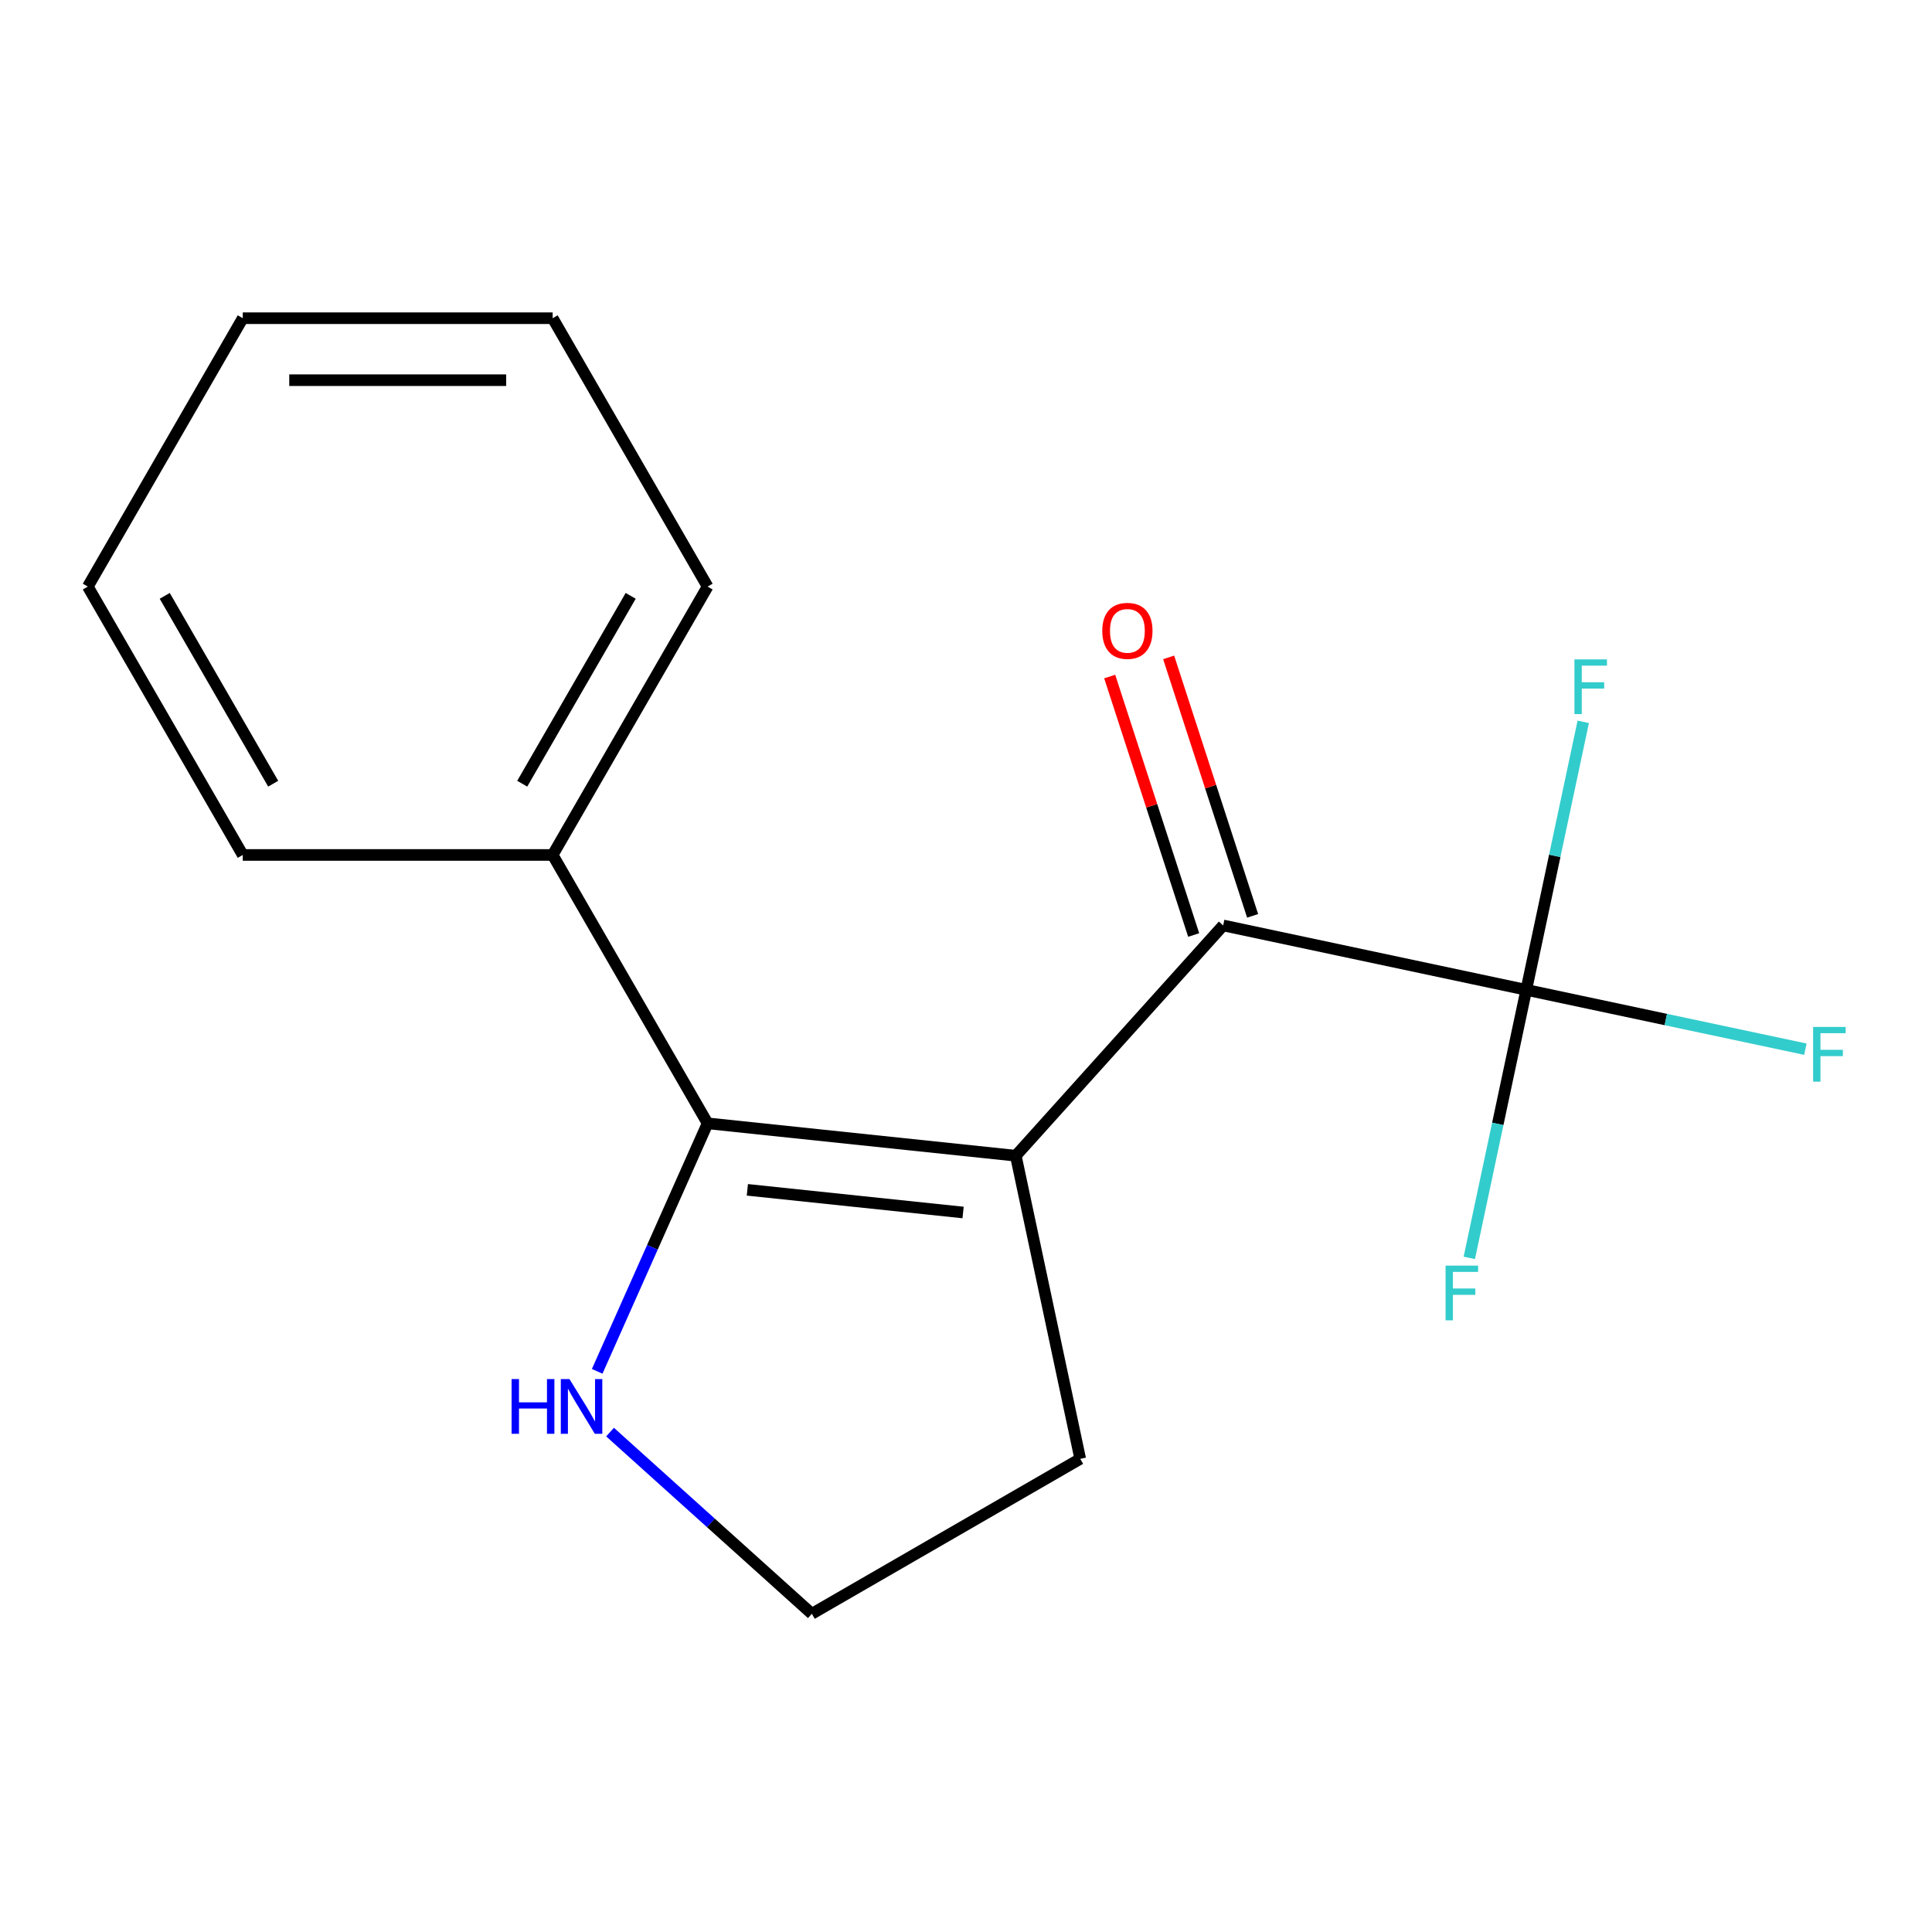 <?xml version='1.0' encoding='iso-8859-1'?>
<svg version='1.1' baseProfile='full'
              xmlns='http://www.w3.org/2000/svg'
                      xmlns:rdkit='http://www.rdkit.org/xml'
                      xmlns:xlink='http://www.w3.org/1999/xlink'
                  xml:space='preserve'
width='1000px' height='1000px' viewBox='0 0 1000 1000'>
<!-- END OF HEADER -->
<rect style='opacity:1.0;fill:#FFFFFF;stroke:none' width='1000' height='1000' x='0' y='0'> </rect>
<path class='bond-0' d='M 525.774,598.201 L 366.254,581.435' style='fill:none;fill-rule:evenodd;stroke:#000000;stroke-width:6px;stroke-linecap:butt;stroke-linejoin:miter;stroke-opacity:1' />
<path class='bond-0' d='M 498.493,627.59 L 386.828,615.854' style='fill:none;fill-rule:evenodd;stroke:#000000;stroke-width:6px;stroke-linecap:butt;stroke-linejoin:miter;stroke-opacity:1' />
<path class='bond-1' d='M 525.774,598.201 L 633.103,479.001' style='fill:none;fill-rule:evenodd;stroke:#000000;stroke-width:6px;stroke-linecap:butt;stroke-linejoin:miter;stroke-opacity:1' />
<path class='bond-9' d='M 525.774,598.201 L 559.123,755.096' style='fill:none;fill-rule:evenodd;stroke:#000000;stroke-width:6px;stroke-linecap:butt;stroke-linejoin:miter;stroke-opacity:1' />
<path class='bond-3' d='M 366.254,581.435 L 337.678,645.616' style='fill:none;fill-rule:evenodd;stroke:#000000;stroke-width:6px;stroke-linecap:butt;stroke-linejoin:miter;stroke-opacity:1' />
<path class='bond-3' d='M 337.678,645.616 L 309.103,709.797' style='fill:none;fill-rule:evenodd;stroke:#0000FF;stroke-width:6px;stroke-linecap:butt;stroke-linejoin:miter;stroke-opacity:1' />
<path class='bond-4' d='M 366.254,581.435 L 286.054,442.525' style='fill:none;fill-rule:evenodd;stroke:#000000;stroke-width:6px;stroke-linecap:butt;stroke-linejoin:miter;stroke-opacity:1' />
<path class='bond-2' d='M 633.103,479.001 L 789.997,512.35' style='fill:none;fill-rule:evenodd;stroke:#000000;stroke-width:6px;stroke-linecap:butt;stroke-linejoin:miter;stroke-opacity:1' />
<path class='bond-5' d='M 648.358,474.044 L 626.624,407.155' style='fill:none;fill-rule:evenodd;stroke:#000000;stroke-width:6px;stroke-linecap:butt;stroke-linejoin:miter;stroke-opacity:1' />
<path class='bond-5' d='M 626.624,407.155 L 604.89,340.265' style='fill:none;fill-rule:evenodd;stroke:#FF0000;stroke-width:6px;stroke-linecap:butt;stroke-linejoin:miter;stroke-opacity:1' />
<path class='bond-5' d='M 617.848,483.958 L 596.114,417.068' style='fill:none;fill-rule:evenodd;stroke:#000000;stroke-width:6px;stroke-linecap:butt;stroke-linejoin:miter;stroke-opacity:1' />
<path class='bond-5' d='M 596.114,417.068 L 574.38,350.179' style='fill:none;fill-rule:evenodd;stroke:#FF0000;stroke-width:6px;stroke-linecap:butt;stroke-linejoin:miter;stroke-opacity:1' />
<path class='bond-6' d='M 789.997,512.35 L 862.229,527.703' style='fill:none;fill-rule:evenodd;stroke:#000000;stroke-width:6px;stroke-linecap:butt;stroke-linejoin:miter;stroke-opacity:1' />
<path class='bond-6' d='M 862.229,527.703 L 934.461,543.057' style='fill:none;fill-rule:evenodd;stroke:#33CCCC;stroke-width:6px;stroke-linecap:butt;stroke-linejoin:miter;stroke-opacity:1' />
<path class='bond-7' d='M 789.997,512.35 L 804.74,442.988' style='fill:none;fill-rule:evenodd;stroke:#000000;stroke-width:6px;stroke-linecap:butt;stroke-linejoin:miter;stroke-opacity:1' />
<path class='bond-7' d='M 804.74,442.988 L 819.484,373.626' style='fill:none;fill-rule:evenodd;stroke:#33CCCC;stroke-width:6px;stroke-linecap:butt;stroke-linejoin:miter;stroke-opacity:1' />
<path class='bond-8' d='M 789.997,512.35 L 775.254,581.712' style='fill:none;fill-rule:evenodd;stroke:#000000;stroke-width:6px;stroke-linecap:butt;stroke-linejoin:miter;stroke-opacity:1' />
<path class='bond-8' d='M 775.254,581.712 L 760.51,651.074' style='fill:none;fill-rule:evenodd;stroke:#33CCCC;stroke-width:6px;stroke-linecap:butt;stroke-linejoin:miter;stroke-opacity:1' />
<path class='bond-16' d='M 315.763,741.248 L 367.988,788.272' style='fill:none;fill-rule:evenodd;stroke:#0000FF;stroke-width:6px;stroke-linecap:butt;stroke-linejoin:miter;stroke-opacity:1' />
<path class='bond-16' d='M 367.988,788.272 L 420.213,835.295' style='fill:none;fill-rule:evenodd;stroke:#000000;stroke-width:6px;stroke-linecap:butt;stroke-linejoin:miter;stroke-opacity:1' />
<path class='bond-11' d='M 286.054,442.525 L 366.254,303.615' style='fill:none;fill-rule:evenodd;stroke:#000000;stroke-width:6px;stroke-linecap:butt;stroke-linejoin:miter;stroke-opacity:1' />
<path class='bond-11' d='M 270.302,405.648 L 326.442,308.411' style='fill:none;fill-rule:evenodd;stroke:#000000;stroke-width:6px;stroke-linecap:butt;stroke-linejoin:miter;stroke-opacity:1' />
<path class='bond-12' d='M 286.054,442.525 L 125.654,442.525' style='fill:none;fill-rule:evenodd;stroke:#000000;stroke-width:6px;stroke-linecap:butt;stroke-linejoin:miter;stroke-opacity:1' />
<path class='bond-10' d='M 559.123,755.096 L 420.213,835.295' style='fill:none;fill-rule:evenodd;stroke:#000000;stroke-width:6px;stroke-linecap:butt;stroke-linejoin:miter;stroke-opacity:1' />
<path class='bond-14' d='M 366.254,303.615 L 286.054,164.705' style='fill:none;fill-rule:evenodd;stroke:#000000;stroke-width:6px;stroke-linecap:butt;stroke-linejoin:miter;stroke-opacity:1' />
<path class='bond-13' d='M 125.654,442.525 L 45.455,303.615' style='fill:none;fill-rule:evenodd;stroke:#000000;stroke-width:6px;stroke-linecap:butt;stroke-linejoin:miter;stroke-opacity:1' />
<path class='bond-13' d='M 141.406,405.648 L 85.266,308.411' style='fill:none;fill-rule:evenodd;stroke:#000000;stroke-width:6px;stroke-linecap:butt;stroke-linejoin:miter;stroke-opacity:1' />
<path class='bond-15' d='M 45.455,303.615 L 125.654,164.705' style='fill:none;fill-rule:evenodd;stroke:#000000;stroke-width:6px;stroke-linecap:butt;stroke-linejoin:miter;stroke-opacity:1' />
<path class='bond-17' d='M 286.054,164.705 L 125.654,164.705' style='fill:none;fill-rule:evenodd;stroke:#000000;stroke-width:6px;stroke-linecap:butt;stroke-linejoin:miter;stroke-opacity:1' />
<path class='bond-17' d='M 261.994,196.785 L 149.714,196.785' style='fill:none;fill-rule:evenodd;stroke:#000000;stroke-width:6px;stroke-linecap:butt;stroke-linejoin:miter;stroke-opacity:1' />
<path  class='atom-4' d='M 264.793 713.807
L 268.633 713.807
L 268.633 725.847
L 283.113 725.847
L 283.113 713.807
L 286.953 713.807
L 286.953 742.127
L 283.113 742.127
L 283.113 729.047
L 268.633 729.047
L 268.633 742.127
L 264.793 742.127
L 264.793 713.807
' fill='#0000FF'/>
<path  class='atom-4' d='M 294.753 713.807
L 304.033 728.807
Q 304.953 730.287, 306.433 732.967
Q 307.913 735.647, 307.993 735.807
L 307.993 713.807
L 311.753 713.807
L 311.753 742.127
L 307.873 742.127
L 297.913 725.727
Q 296.753 723.807, 295.513 721.607
Q 294.313 719.407, 293.953 718.727
L 293.953 742.127
L 290.273 742.127
L 290.273 713.807
L 294.753 713.807
' fill='#0000FF'/>
<path  class='atom-6' d='M 570.536 326.532
Q 570.536 319.732, 573.896 315.932
Q 577.256 312.132, 583.536 312.132
Q 589.816 312.132, 593.176 315.932
Q 596.536 319.732, 596.536 326.532
Q 596.536 333.412, 593.136 337.332
Q 589.736 341.212, 583.536 341.212
Q 577.296 341.212, 573.896 337.332
Q 570.536 333.452, 570.536 326.532
M 583.536 338.012
Q 587.856 338.012, 590.176 335.132
Q 592.536 332.212, 592.536 326.532
Q 592.536 320.972, 590.176 318.172
Q 587.856 315.332, 583.536 315.332
Q 579.216 315.332, 576.856 318.132
Q 574.536 320.932, 574.536 326.532
Q 574.536 332.252, 576.856 335.132
Q 579.216 338.012, 583.536 338.012
' fill='#FF0000'/>
<path  class='atom-7' d='M 938.471 531.539
L 955.311 531.539
L 955.311 534.779
L 942.271 534.779
L 942.271 543.379
L 953.871 543.379
L 953.871 546.659
L 942.271 546.659
L 942.271 559.859
L 938.471 559.859
L 938.471 531.539
' fill='#33CCCC'/>
<path  class='atom-8' d='M 814.926 341.296
L 831.766 341.296
L 831.766 344.536
L 818.726 344.536
L 818.726 353.136
L 830.326 353.136
L 830.326 356.416
L 818.726 356.416
L 818.726 369.616
L 814.926 369.616
L 814.926 341.296
' fill='#33CCCC'/>
<path  class='atom-9' d='M 748.228 655.084
L 765.068 655.084
L 765.068 658.324
L 752.028 658.324
L 752.028 666.924
L 763.628 666.924
L 763.628 670.204
L 752.028 670.204
L 752.028 683.404
L 748.228 683.404
L 748.228 655.084
' fill='#33CCCC'/>
</svg>
